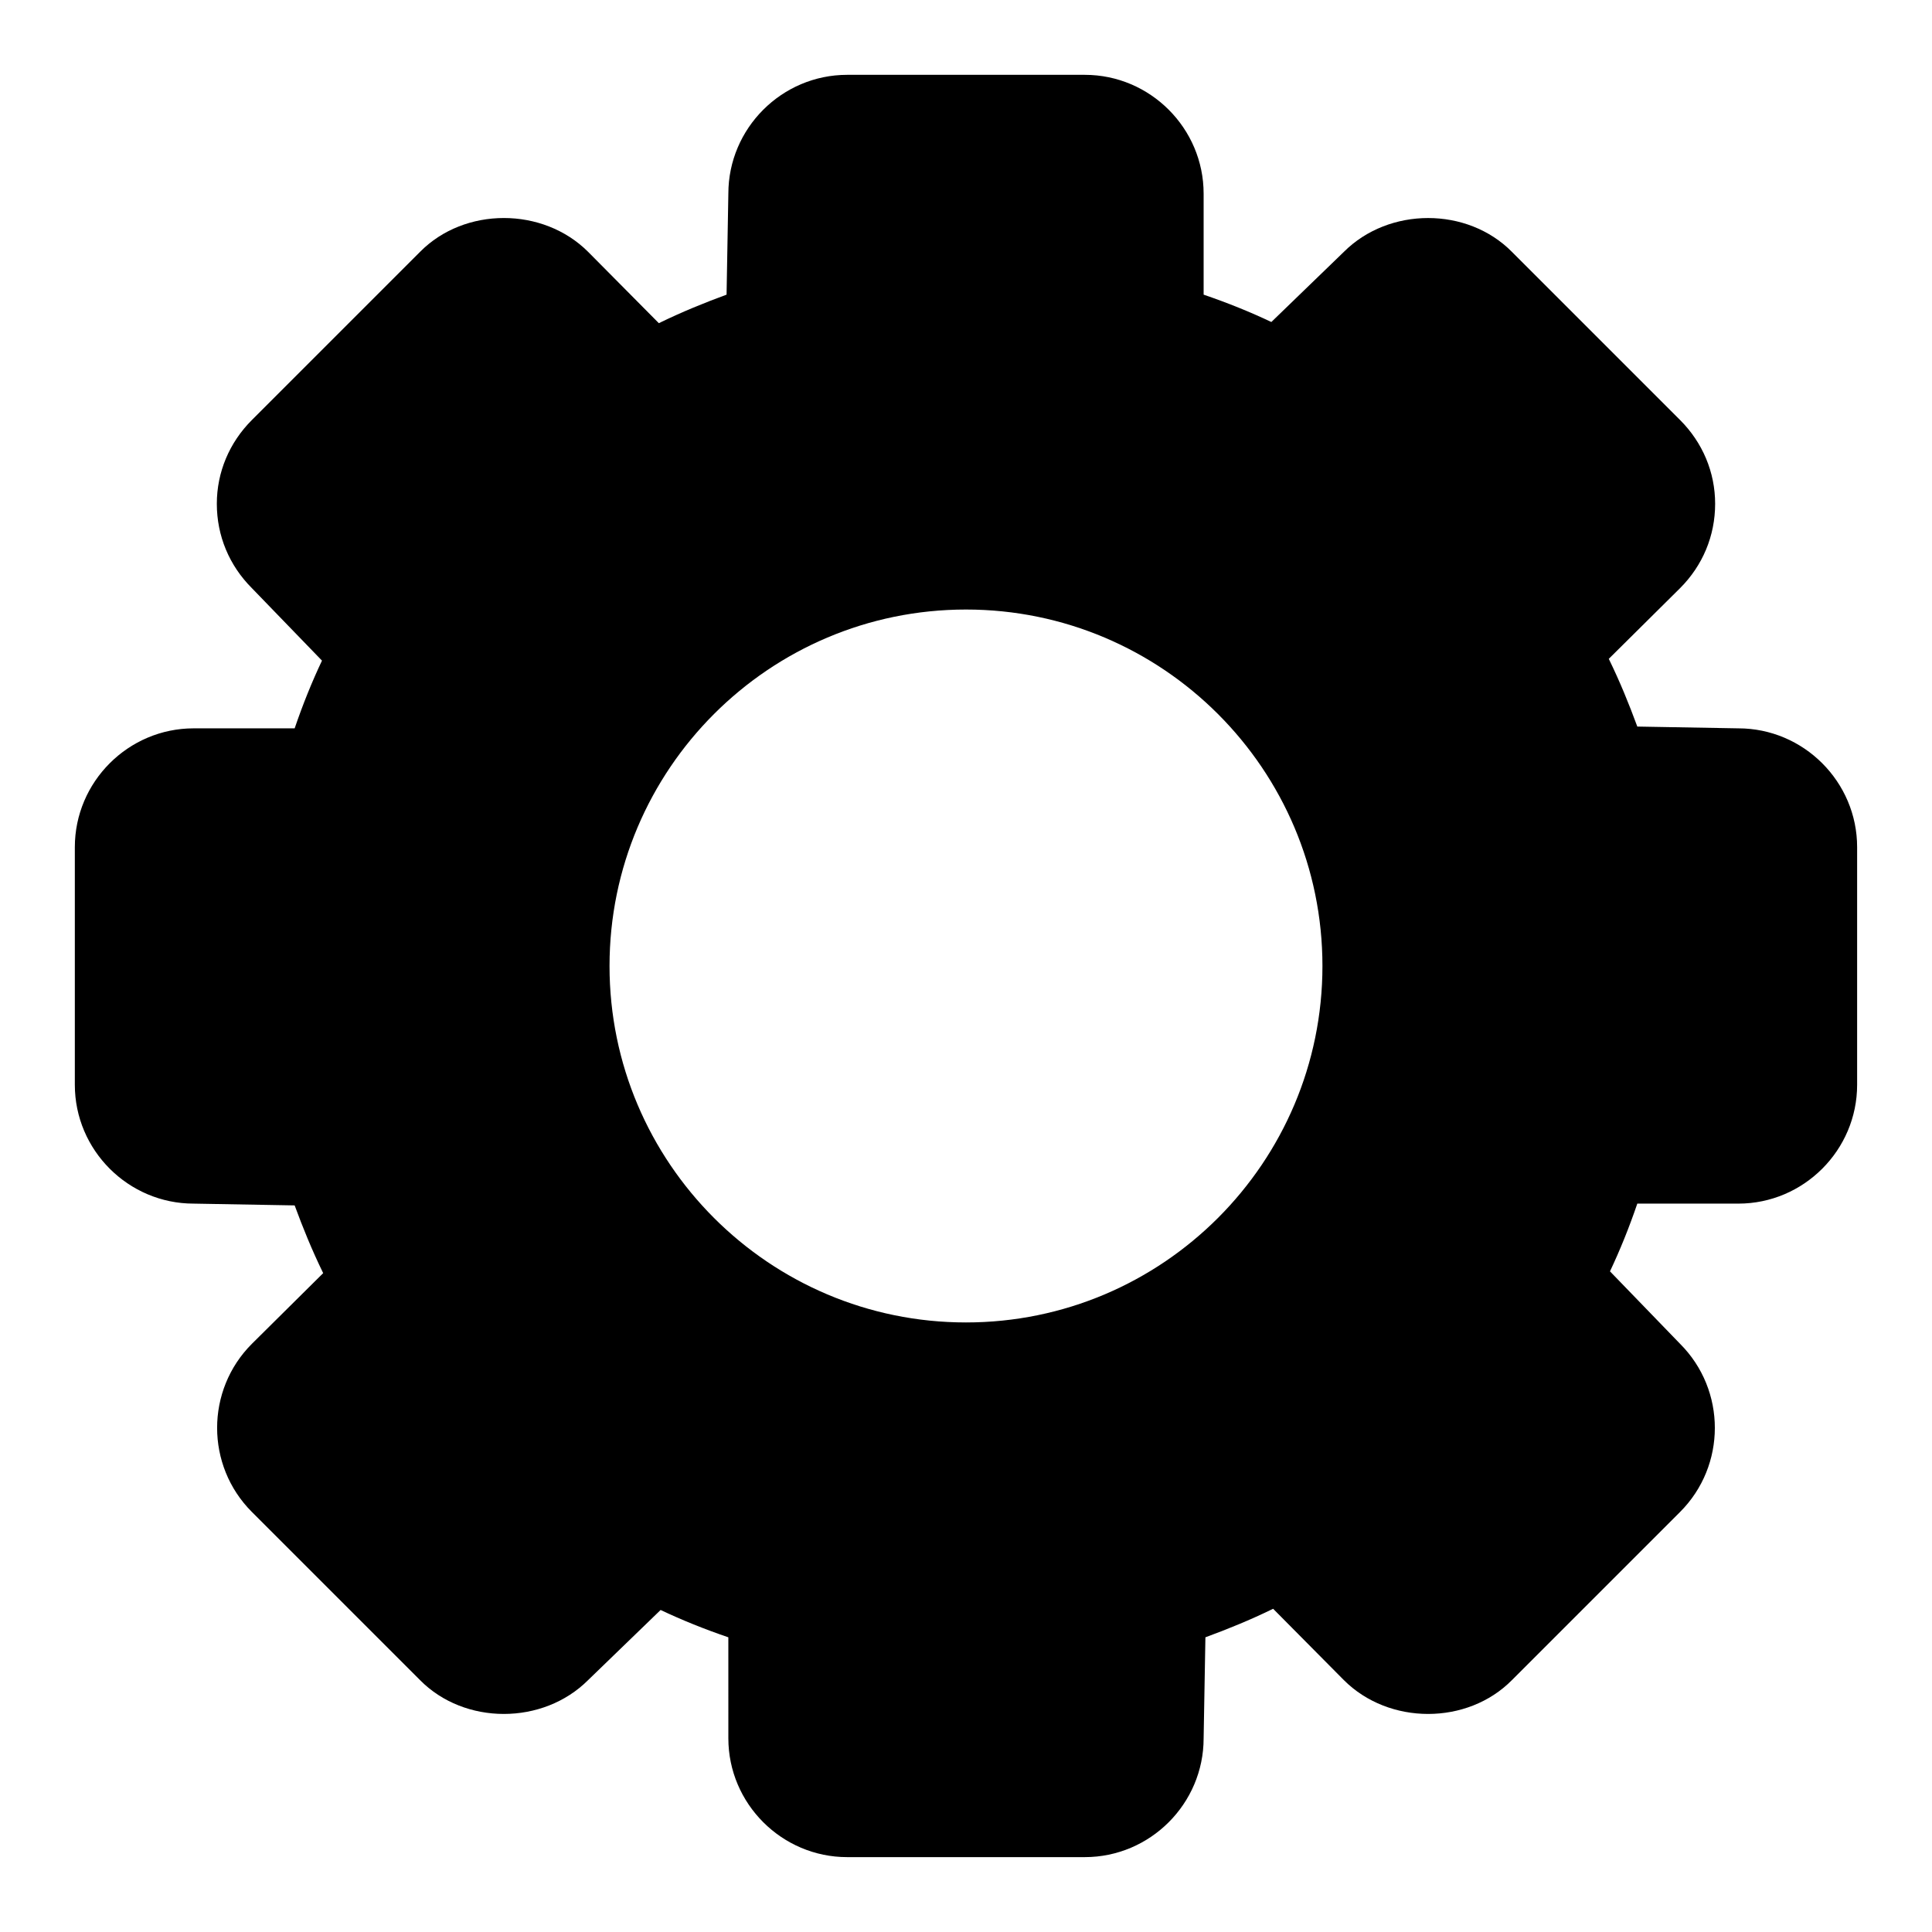 <?xml version="1.0" encoding="UTF-8"?>
<!-- Uploaded to: SVG Repo, www.svgrepo.com, Generator: SVG Repo Mixer Tools -->
<svg fill="#000000" width="800px" height="800px" version="1.1" viewBox="144 144 512 512" xmlns="http://www.w3.org/2000/svg">
 <path d="m604.67 337.02-26.766-0.473c-2.203-5.984-4.566-11.809-7.559-17.949l18.895-18.734c5.984-5.984 9.289-13.855 9.289-22.355 0-8.344-3.305-16.215-9.289-22.199l-44.555-44.555c-11.809-11.965-32.59-11.965-44.555 0l-19.207 18.578c-5.672-2.68-11.496-5.039-17.949-7.246v-26.766c0-17.32-14.168-31.488-31.488-31.488h-62.977c-17.32 0-31.488 14.168-31.488 31.488l-0.473 26.766c-5.981 2.203-11.809 4.566-17.949 7.559l-18.734-18.895c-11.965-11.965-32.746-11.965-44.555 0l-44.559 44.559c-5.981 5.981-9.289 13.852-9.289 22.199 0 8.5 3.305 16.375 9.289 22.355l18.578 19.207c-2.676 5.668-5.035 11.492-7.242 17.949h-26.766c-17.32 0-31.488 14.168-31.488 31.488v62.977c0 17.32 14.168 31.488 31.488 31.488l26.766 0.473c2.203 5.984 4.566 11.809 7.559 17.949l-18.895 18.734c-12.281 12.281-12.281 32.273 0 44.555l44.555 44.555c11.809 11.965 32.59 11.965 44.555 0l19.207-18.578c5.668 2.676 11.492 5.039 17.949 7.242l0.004 26.766c0 17.32 14.168 31.488 31.488 31.488h62.977c17.32 0 31.488-14.168 31.488-31.488l0.473-26.766c5.981-2.203 11.809-4.566 17.949-7.559l18.734 18.895c11.965 11.965 32.746 11.965 44.555 0l44.555-44.555c12.281-12.281 12.281-32.273 0-44.555l-18.578-19.207c2.676-5.668 5.035-11.492 7.242-17.949h26.766c17.32 0 31.488-14.168 31.488-31.488v-62.977c0-17.32-14.172-31.488-31.488-31.488zm-110.21 62.977c0 52.113-42.352 94.465-94.465 94.465-52.113 0-94.465-42.352-94.465-94.465s42.352-94.465 94.465-94.465c52.113 0 94.465 42.352 94.465 94.465z"/>
</svg>